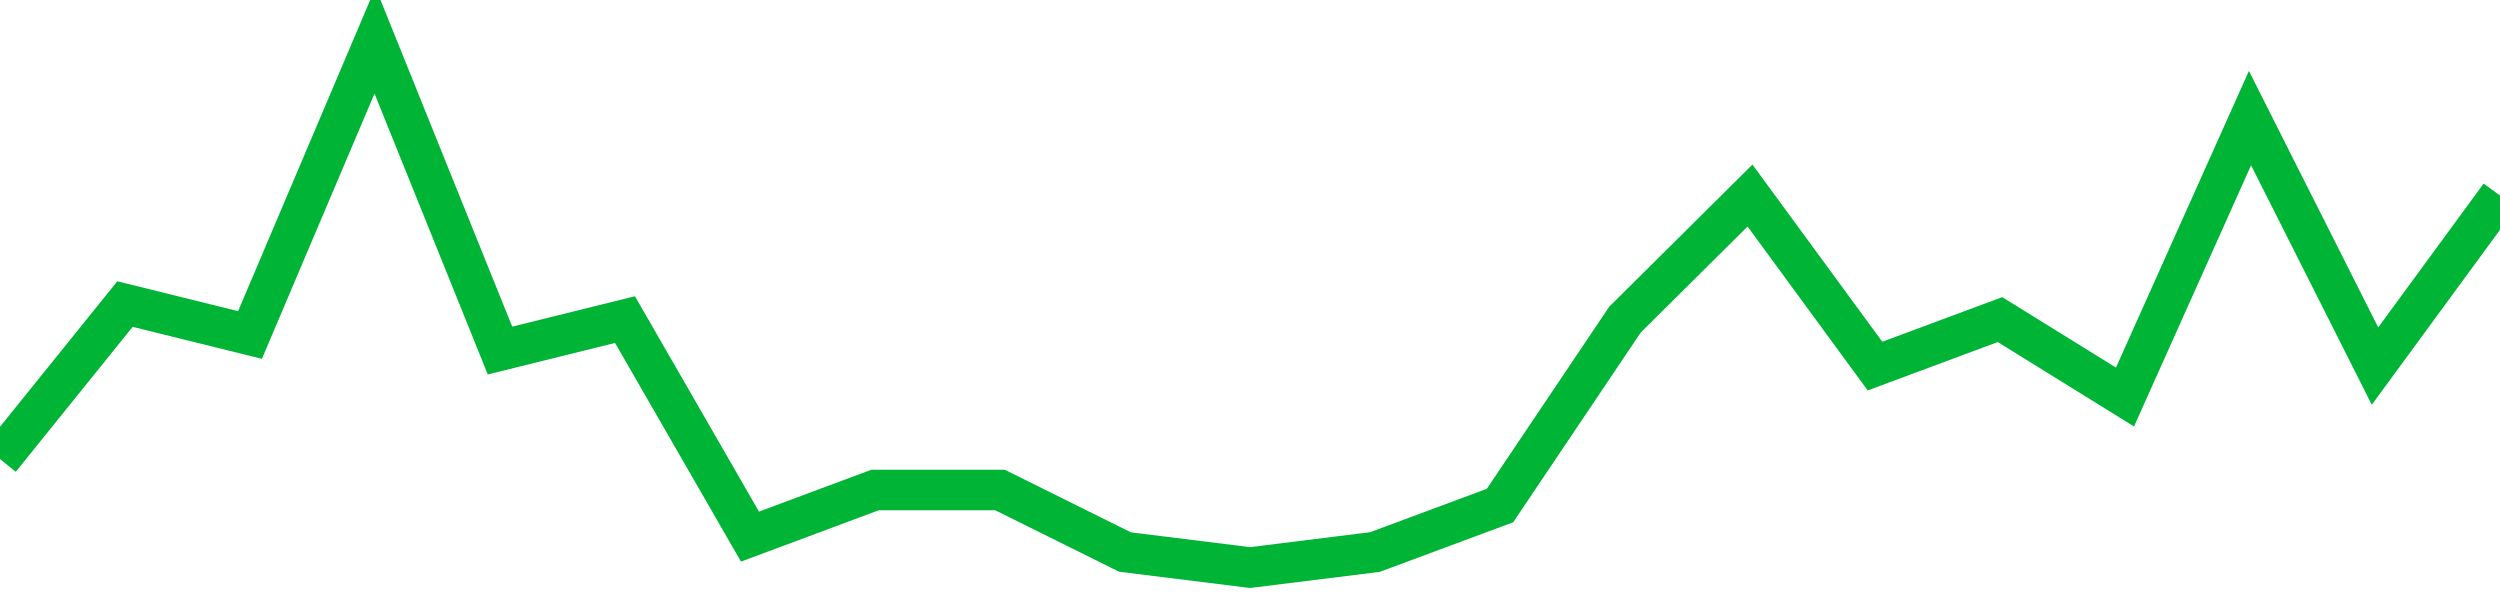 <!-- Generated with https://github.com/jxxe/sparkline/ --><svg viewBox="0 0 185 45" class="sparkline" xmlns="http://www.w3.org/2000/svg"><path class="sparkline--fill" d="M 0 33.97 L 0 33.97 L 9.25 22.5 L 18.5 24.79 L 27.75 3 L 37 25.94 L 46.25 23.65 L 55.5 39.71 L 64.75 36.26 L 74 36.26 L 83.25 40.85 L 92.5 42 L 101.75 40.85 L 111 37.41 L 120.25 23.65 L 129.5 14.47 L 138.75 27.09 L 148 23.65 L 157.25 29.38 L 166.5 8.74 L 175.75 27.09 L 185 14.47 V 45 L 0 45 Z" stroke="none" fill="none" ></path><path class="sparkline--line" d="M 0 33.97 L 0 33.97 L 9.25 22.5 L 18.5 24.79 L 27.75 3 L 37 25.94 L 46.25 23.65 L 55.5 39.71 L 64.75 36.26 L 74 36.26 L 83.25 40.85 L 92.5 42 L 101.75 40.85 L 111 37.41 L 120.25 23.65 L 129.5 14.47 L 138.75 27.09 L 148 23.65 L 157.25 29.38 L 166.5 8.74 L 175.75 27.09 L 185 14.47" fill="none" stroke-width="3" stroke="#00B436" ></path></svg>